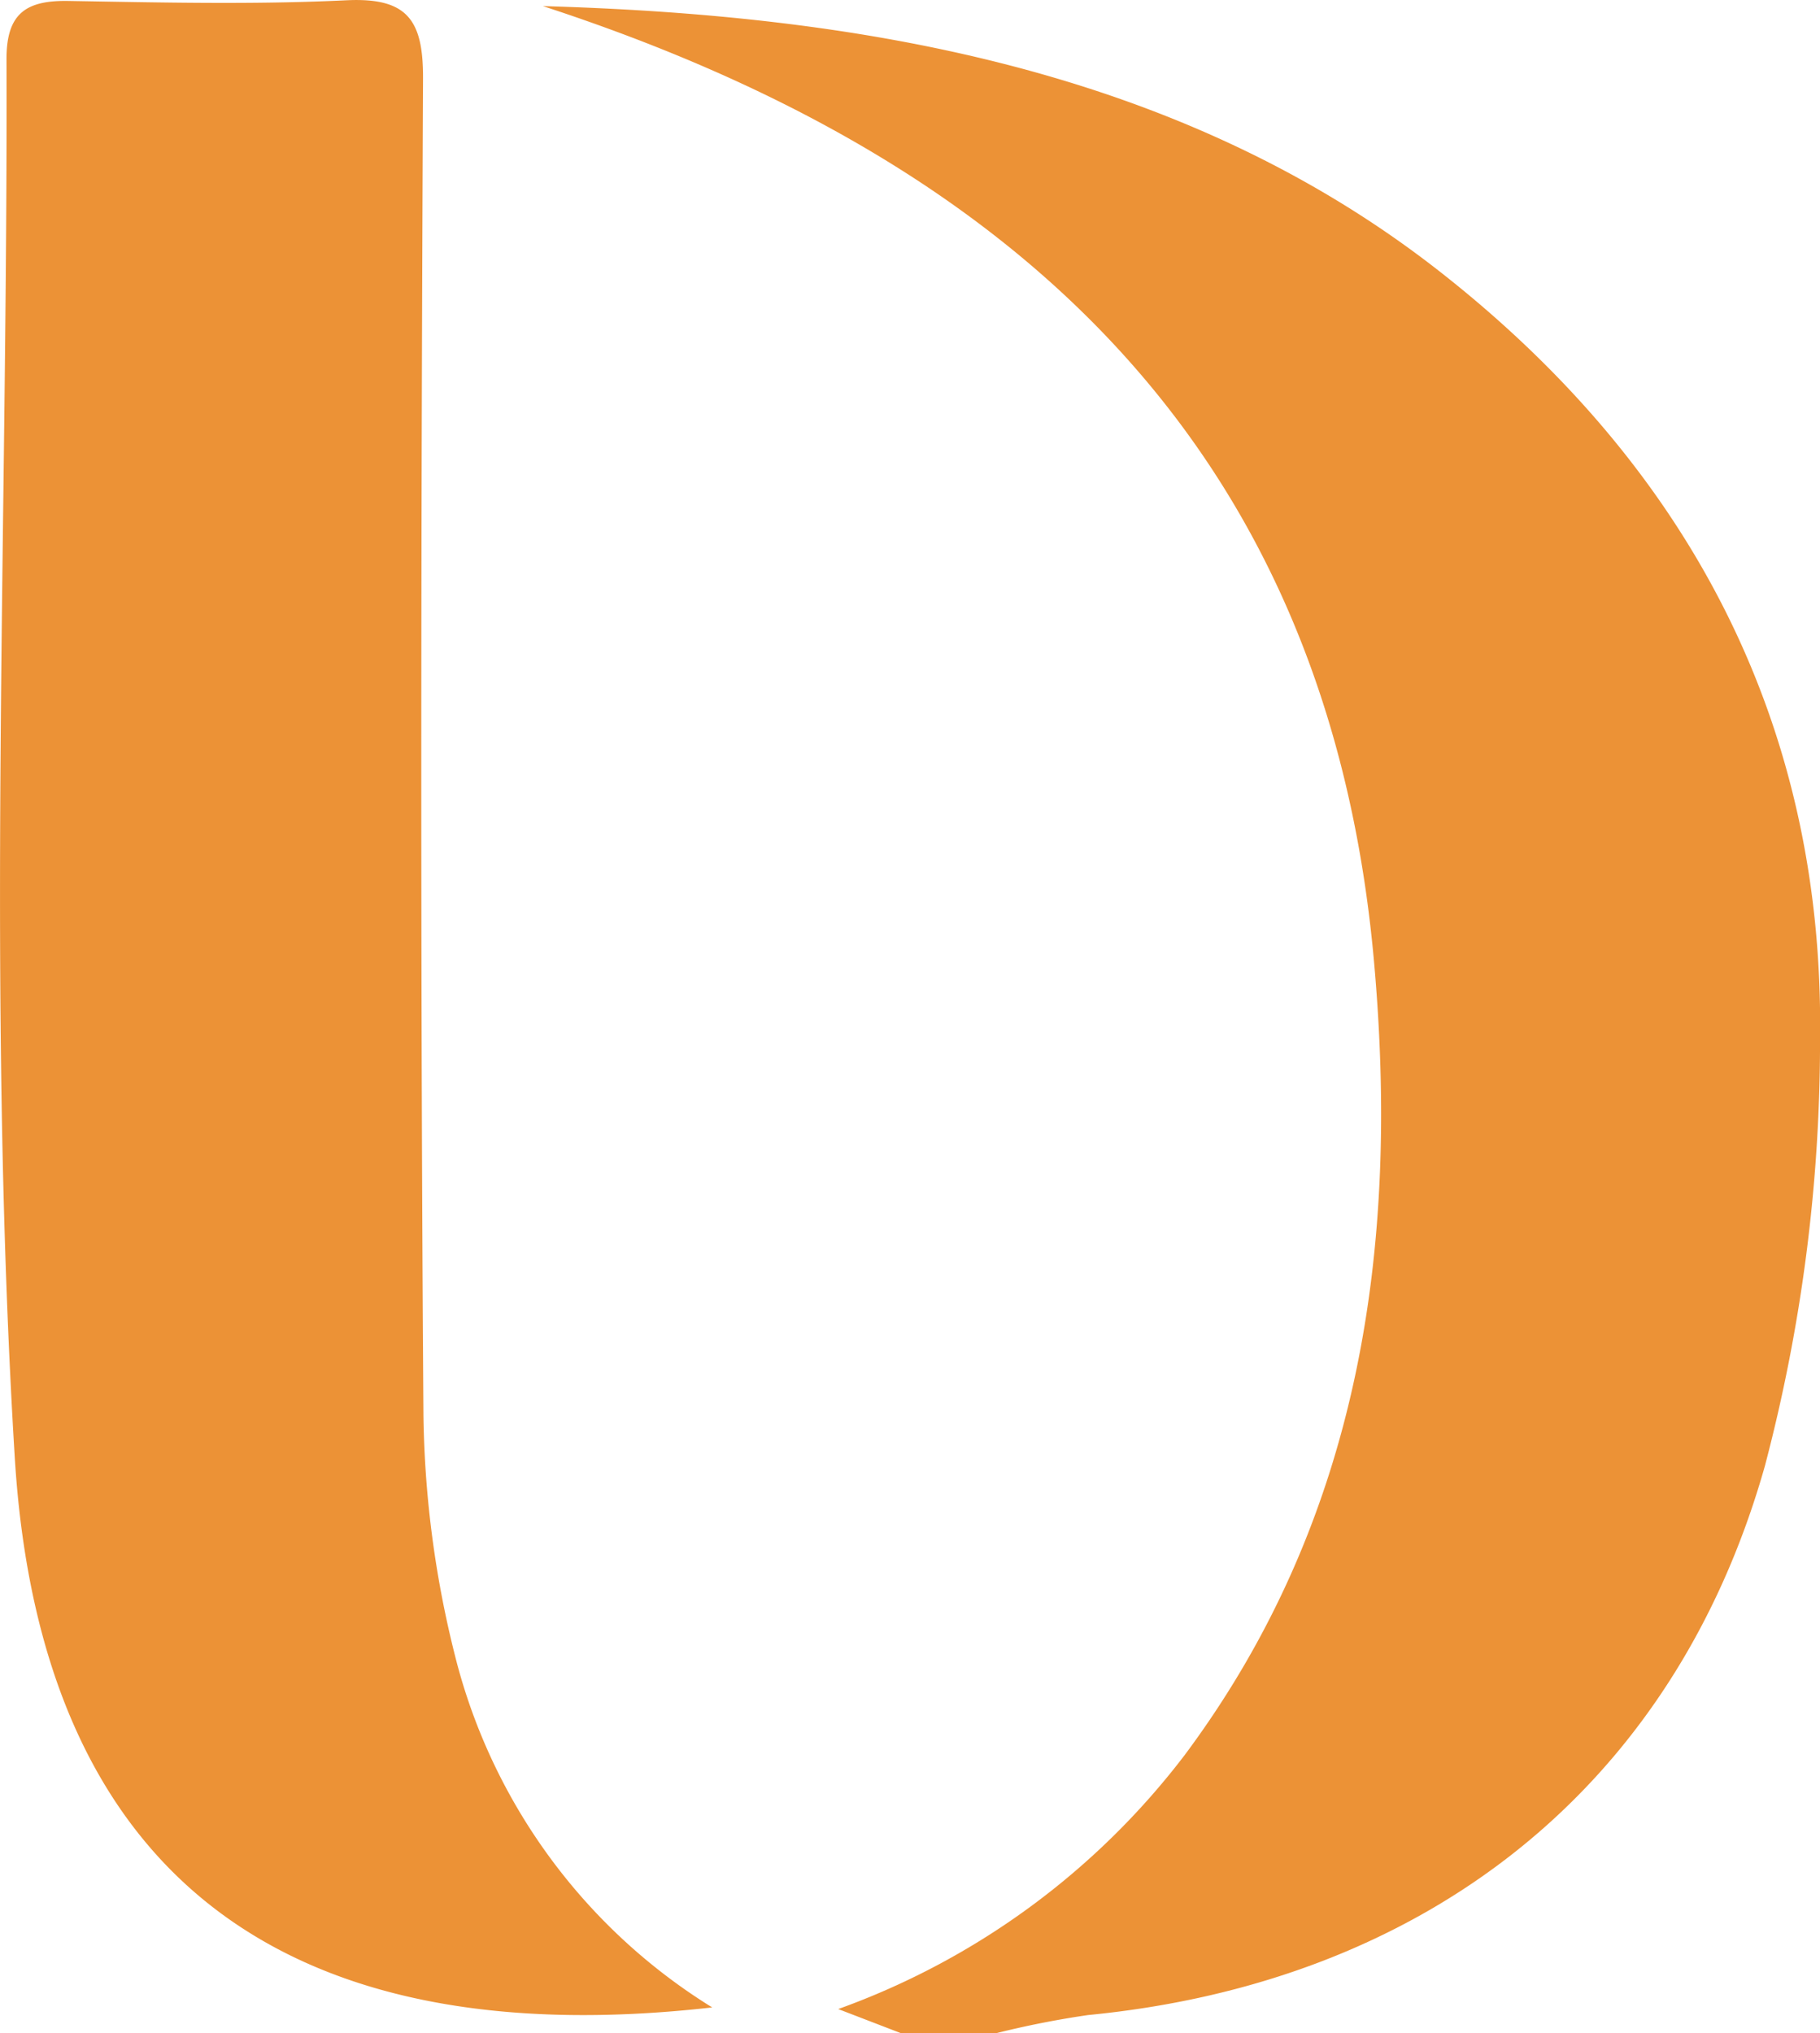 <svg xmlns="http://www.w3.org/2000/svg" xmlns:xlink="http://www.w3.org/1999/xlink" width="47.768" height="53.353" viewBox="0 0 47.768 53.353">
  <defs>
    <clipPath id="clip-path">
      <path id="Path_17" data-name="Path 17" d="M0-1262.746H47.768V-1316.1H0Z" transform="translate(0 1316.099)" fill="#ec9236"/>
    </clipPath>
  </defs>
  <g id="Group_295" data-name="Group 295" clip-path="url(#clip-path)">
    <g id="Group_293" data-name="Group 293" transform="translate(14.246 0.16)">
      <path id="Path_15" data-name="Path 15" d="M-222.527-1258.949l-1.648-.634a19.888,19.888,0,0,0,9.1-6.674c4.626-6.213,5.628-13.36,4.963-20.807-1.215-13.613-9.589-21.092-21.815-25.078,8.064.232,16.646,1.564,23.539,6.965,6.5,5.092,10.091,11.809,9.982,20.127a43.726,43.726,0,0,1-1.448,11.218c-2.4,8.486-8.959,13.552-17.761,14.406a24.222,24.222,0,0,0-2.412.476Z" transform="translate(231.929 1312.142)" fill="#ec9236"/>
    </g>
    <g id="Group_294" data-name="Group 294" transform="translate(0 0)">
      <path id="Path_16" data-name="Path 16" d="M-442.452-1246.711c-10.824,1.227-17.619-3.107-18.309-14.455-.741-12.186-.178-24.451-.215-36.682,0-1.205.533-1.532,1.626-1.514,2.434.041,4.873.1,7.3-.018,1.6-.076,2.013.522,2.006,2.055-.053,11.7-.072,23.393.011,35.089a27.147,27.147,0,0,0,.878,6.489,15.194,15.194,0,0,0,6.7,9.036" transform="translate(461.147 1299.387)" fill="#ec9236"/>
    </g>
  </g>
</svg>
